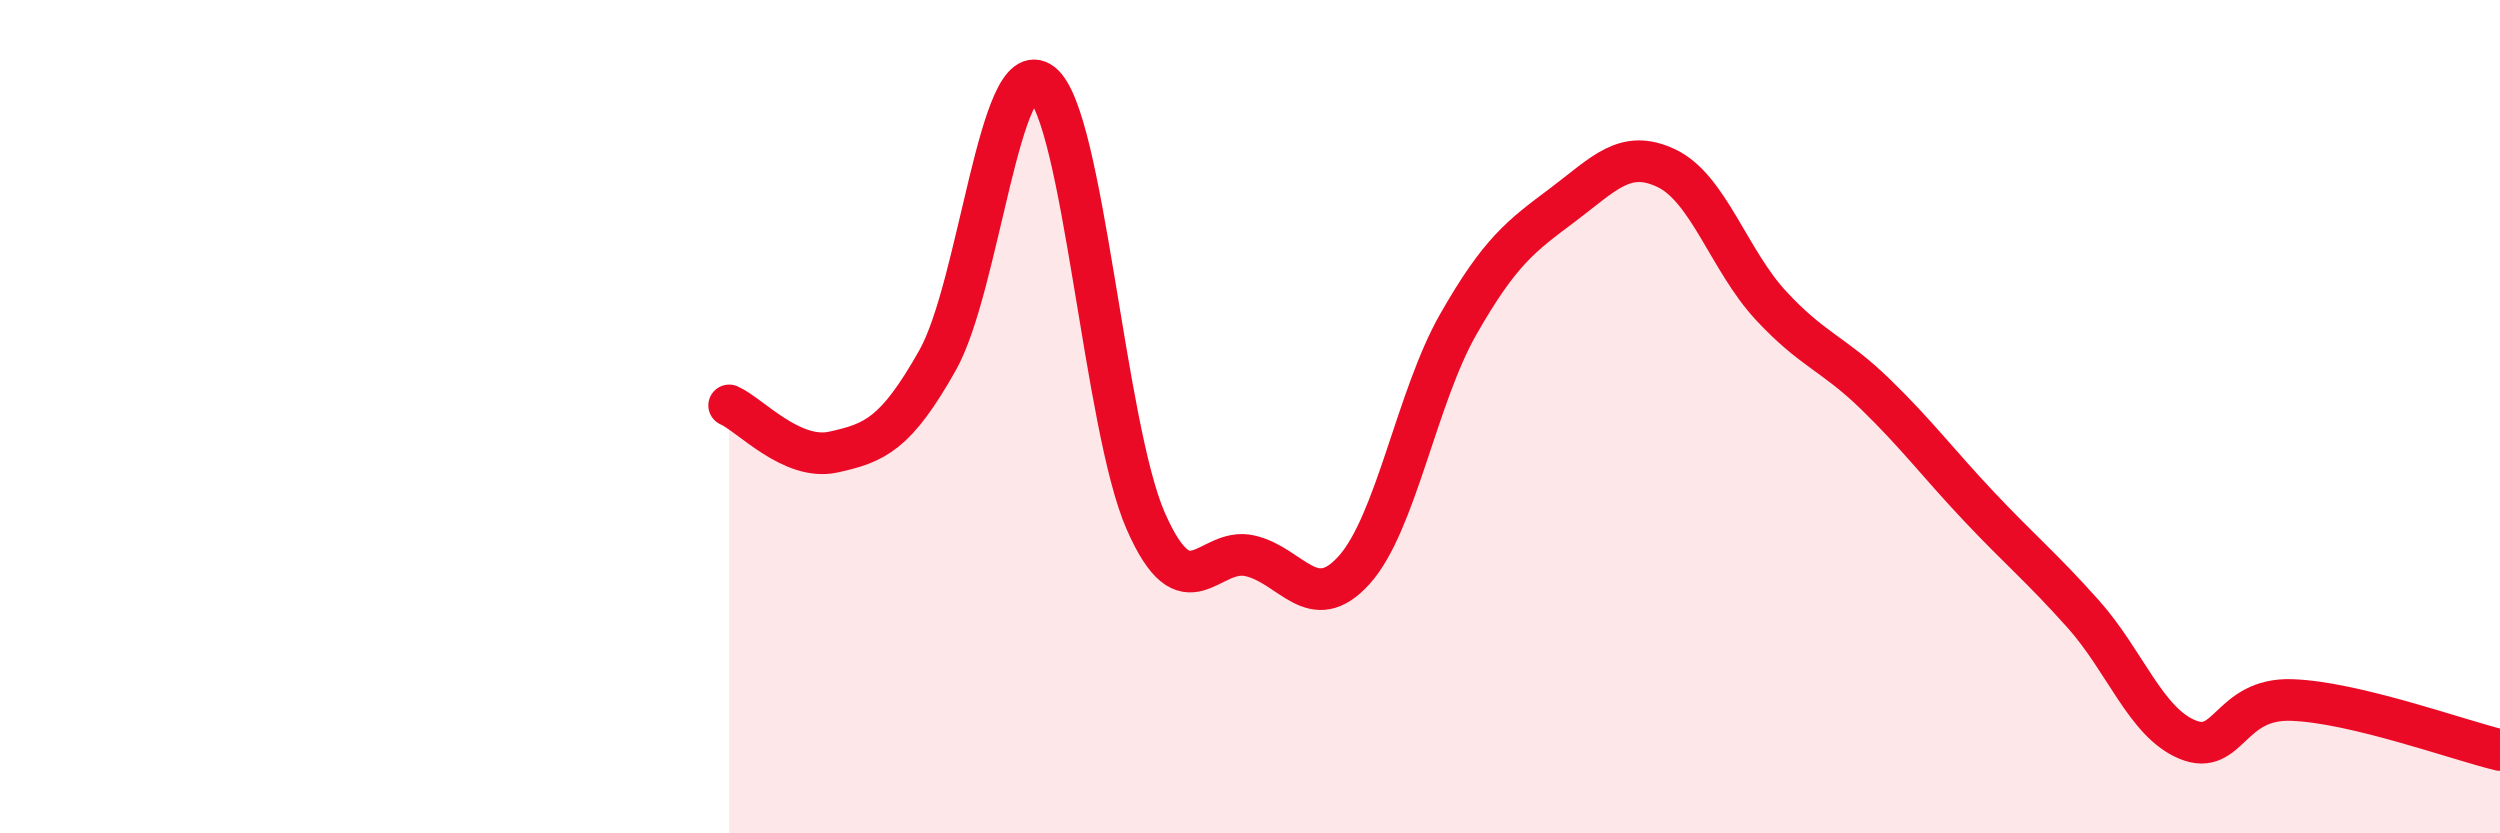 
    <svg width="60" height="20" viewBox="0 0 60 20" xmlns="http://www.w3.org/2000/svg">
      <path
        d="M 17.5,9.73 C 18,9.95 19,11.07 20,10.85 C 21,10.63 21.5,10.42 22.5,8.65 C 23.5,6.88 24,1.23 25,2 C 26,2.77 26.5,10.24 27.5,12.51 C 28.5,14.78 29,13.11 30,13.34 C 31,13.57 31.5,14.79 32.5,13.68 C 33.5,12.57 34,9.53 35,7.78 C 36,6.03 36.5,5.67 37.5,4.92 C 38.5,4.17 39,3.56 40,4.04 C 41,4.52 41.5,6.25 42.5,7.33 C 43.5,8.41 44,8.48 45,9.45 C 46,10.42 46.5,11.1 47.5,12.16 C 48.5,13.22 49,13.62 50,14.74 C 51,15.86 51.5,17.34 52.5,17.75 C 53.5,18.16 53.5,16.75 55,16.8 C 56.5,16.85 59,17.76 60,18L60 20L17.5 20Z"
        fill="#EB0A25"
        opacity="0.1"
        stroke-linecap="round"
        stroke-linejoin="round"
      />
      <path
        d="M 17.5,9.73 C 18,9.95 19,11.07 20,10.85 C 21,10.63 21.5,10.42 22.5,8.65 C 23.5,6.88 24,1.23 25,2 C 26,2.77 26.5,10.24 27.5,12.51 C 28.5,14.78 29,13.11 30,13.34 C 31,13.57 31.5,14.79 32.5,13.68 C 33.5,12.57 34,9.53 35,7.78 C 36,6.03 36.5,5.67 37.5,4.92 C 38.5,4.17 39,3.56 40,4.04 C 41,4.52 41.5,6.25 42.5,7.33 C 43.5,8.41 44,8.48 45,9.45 C 46,10.42 46.5,11.1 47.5,12.16 C 48.5,13.22 49,13.62 50,14.74 C 51,15.86 51.5,17.34 52.5,17.75 C 53.5,18.16 53.5,16.75 55,16.8 C 56.5,16.85 59,17.76 60,18"
        stroke="#EB0A25"
        stroke-width="1"
        fill="none"
        stroke-linecap="round"
        stroke-linejoin="round"
      />
    </svg>
  